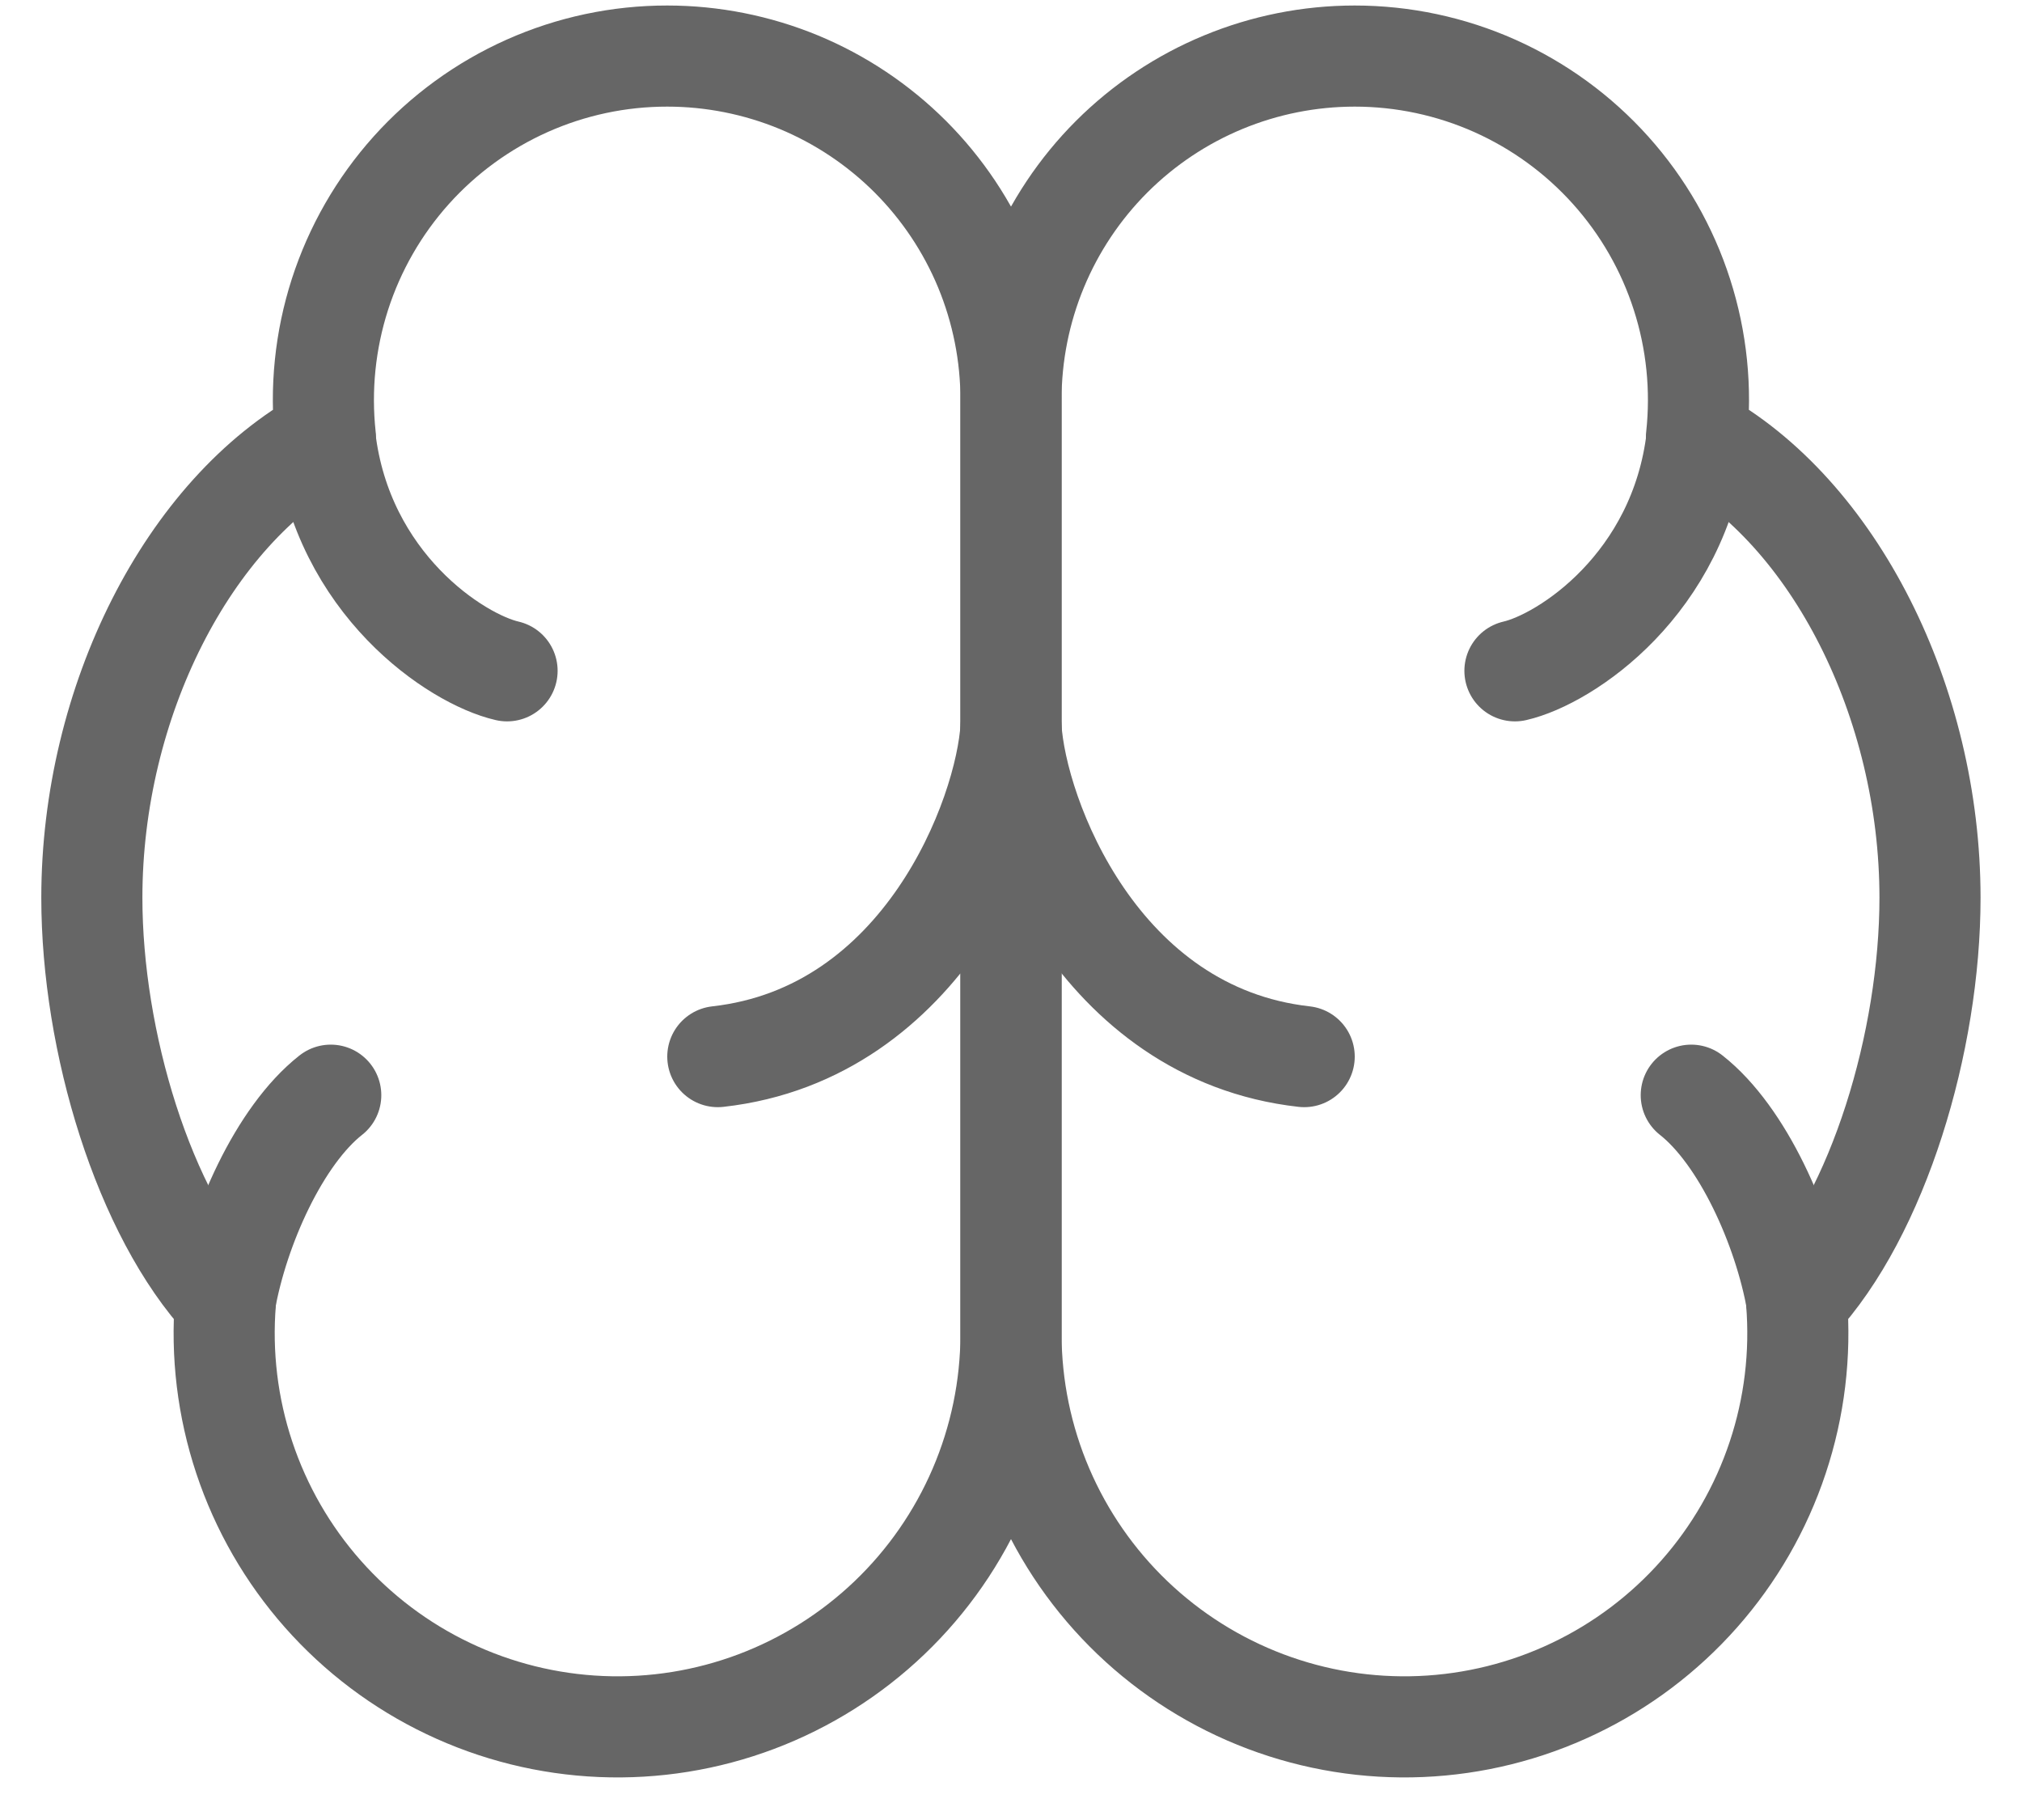 <svg width="40" height="36" viewBox="0 0 40 36" fill="none" xmlns="http://www.w3.org/2000/svg">
    <path d="M13.2 1.109C14.093 1.109 14.977 1.285 15.803 1.626C16.628 1.968 17.377 2.469 18.009 3.1C18.64 3.732 19.141 4.481 19.483 5.306C19.824 6.131 20 7.016 20 7.909V26.394C19.998 27.442 19.783 28.479 19.37 29.442C18.957 30.405 18.354 31.275 17.597 31.999C16.84 32.723 15.944 33.287 14.964 33.657C13.983 34.027 12.938 34.195 11.891 34.151C10.845 34.107 9.817 33.852 8.871 33.401C7.925 32.951 7.08 32.314 6.386 31.529C5.692 30.744 5.164 29.827 4.833 28.832C4.502 27.838 4.375 26.787 4.46 25.743C2.84 24 1.817 20.6 1.817 17.757C1.817 13.889 3.717 10.129 6.437 8.646C6.334 7.696 6.432 6.735 6.724 5.826C7.017 4.916 7.498 4.078 8.136 3.367C8.774 2.656 9.555 2.088 10.428 1.698C11.3 1.309 12.245 1.108 13.2 1.109Z" stroke="#666666" stroke-width="2" stroke-linecap="round" stroke-linejoin="round"/>
    <path d="M10.031 13.269C9.031 13.04 6.771 11.557 6.431 8.666M14.2 20.9C18.28 20.443 19.894 16.14 20 14.389M6.543 21.663C5.526 22.463 4.714 24.283 4.454 25.74M26.8 1.109C24.996 1.109 23.267 1.825 21.991 3.1C20.716 4.376 20 6.105 20 7.909V26.394C20.003 27.442 20.217 28.479 20.63 29.442C21.043 30.405 21.646 31.275 22.403 31.999C23.16 32.723 24.056 33.287 25.036 33.657C26.017 34.027 27.062 34.195 28.109 34.151C29.155 34.107 30.183 33.852 31.129 33.401C32.075 32.951 32.92 32.314 33.614 31.529C34.308 30.744 34.836 29.827 35.167 28.832C35.498 27.838 35.625 26.787 35.54 25.743C37.16 24 38.18 20.6 38.18 17.757C38.18 13.889 36.283 10.129 33.56 8.646C33.663 7.696 33.566 6.736 33.273 5.826C32.981 4.917 32.5 4.079 31.862 3.368C31.224 2.657 30.444 2.089 29.572 1.699C28.7 1.31 27.755 1.109 26.8 1.109Z" stroke="#666666" stroke-width="2" stroke-linecap="round" stroke-linejoin="round"/>
    <path d="M29.969 13.269C30.969 13.04 33.229 11.557 33.569 8.666M25.8 20.9C21.72 20.443 20.106 16.14 20 14.389M33.457 21.663C34.474 22.463 35.286 24.283 35.546 25.74" stroke="#666666" stroke-width="2" stroke-linecap="round" stroke-linejoin="round"/>
</svg>